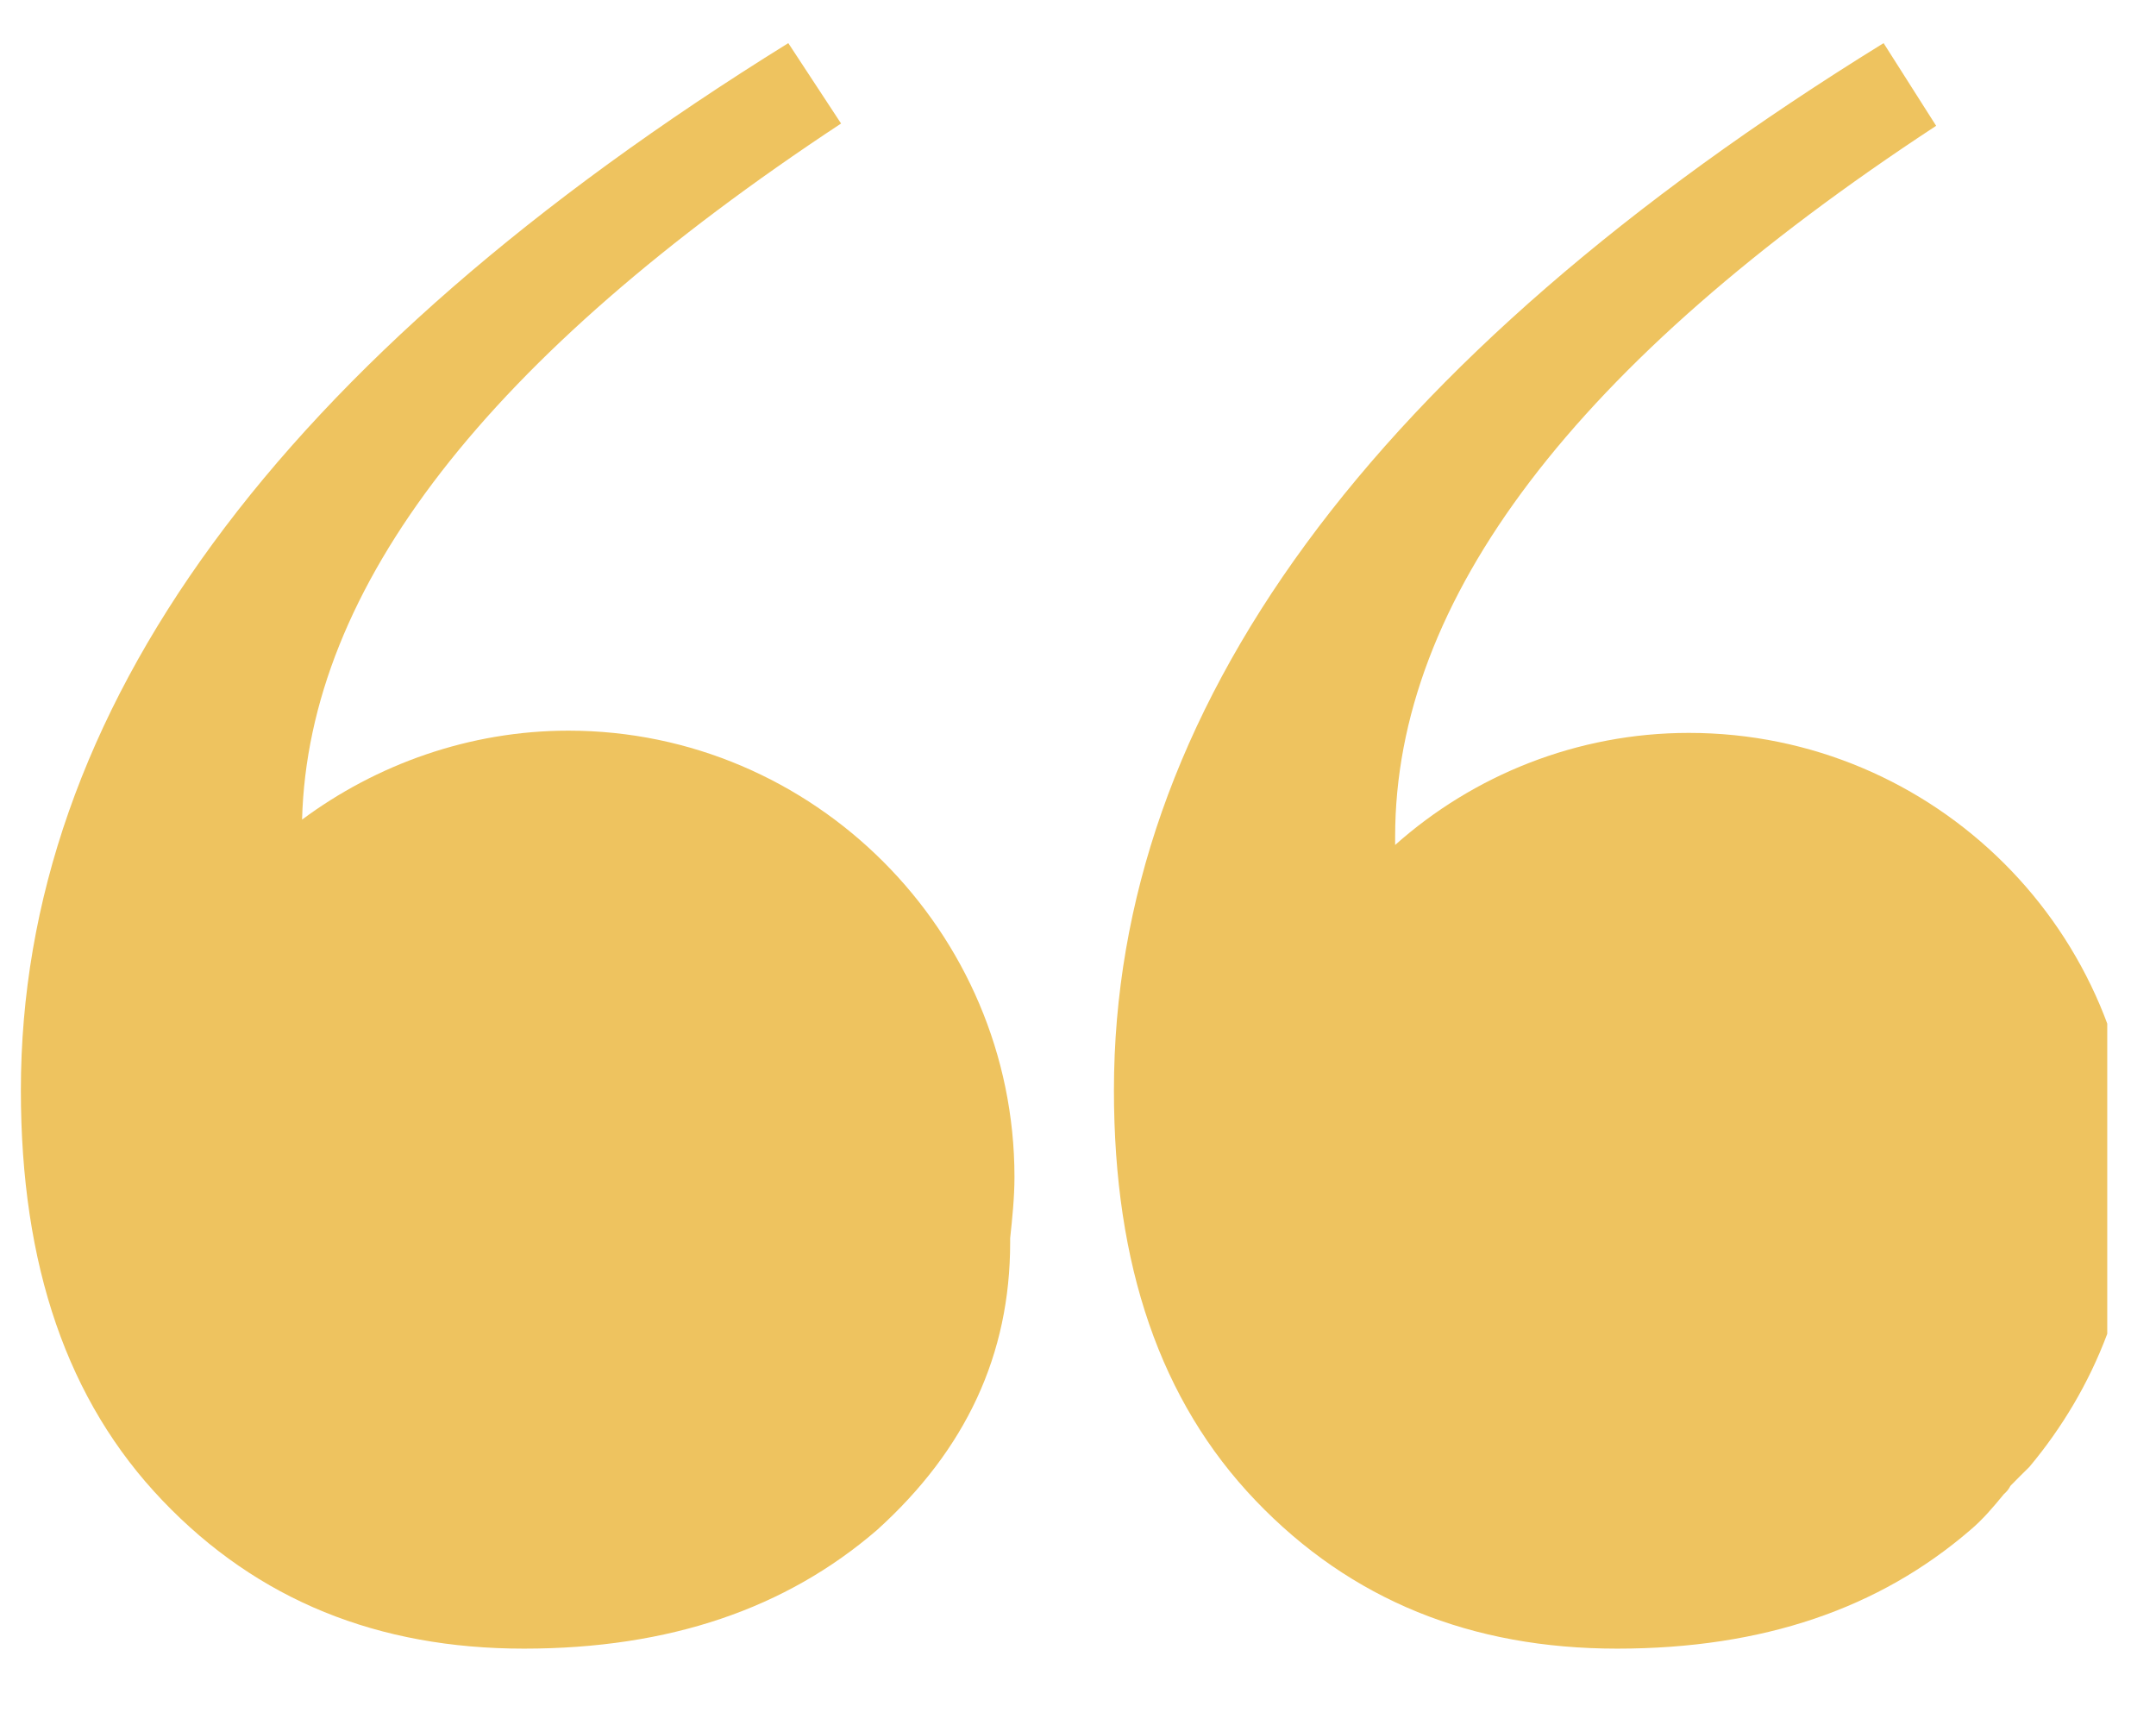 <?xml version="1.0" encoding="UTF-8"?>
<svg xmlns="http://www.w3.org/2000/svg" xmlns:xlink="http://www.w3.org/1999/xlink" width="37.5pt" height="30pt" viewBox="0 0 37.5 30" version="1.2">
<defs>
<clipPath id="clip1">
  <path d="M 0.363 0.738 L 18 0.738 L 18 28.688 L 0.363 28.688 Z M 0.363 0.738 "/>
</clipPath>
<clipPath id="clip2">
  <path d="M 19 0.738 L 36.652 0.738 L 36.652 28.688 L 19 28.688 Z M 19 0.738 "/>
</clipPath>
</defs>
<g id="surface1">
<g clip-path="url(#clip1)" clip-rule="nonzero">
<path style=" stroke:none;fill-rule:nonzero;fill:rgb(93.329%,76.469%,37.25%);fill-opacity:1;" d="M 9.887 12.707 C 8.16 12.707 6.543 13.297 5.254 14.254 C 5.363 10.203 8.488 6.199 14.629 2.148 L 13.711 0.75 C 4.812 6.27 0.363 12.375 0.363 18.961 C 0.363 22.012 1.172 24.367 2.828 26.098 C 4.484 27.832 6.578 28.672 9.113 28.672 C 11.648 28.672 13.672 27.973 15.254 26.609 C 16.801 25.211 17.57 23.559 17.57 21.609 C 17.57 21.57 17.57 21.57 17.57 21.535 C 17.605 21.203 17.645 20.832 17.645 20.469 C 17.645 16.203 14.152 12.707 9.887 12.707 Z M 9.887 12.707 "/>
</g>
<g clip-path="url(#clip2)" clip-rule="nonzero">
<path style=" stroke:none;fill-rule:nonzero;fill:rgb(93.329%,76.469%,37.25%);fill-opacity:1;" d="M 34.969 25.84 C 35.074 25.73 35.188 25.621 35.297 25.512 C 36.438 24.148 37.137 22.422 37.137 20.508 C 37.137 16.207 33.645 12.746 29.375 12.746 C 27.43 12.746 25.625 13.484 24.266 14.695 C 24.266 14.656 24.266 14.621 24.266 14.551 C 24.266 10.43 27.391 6.309 33.676 2.188 L 32.762 0.75 C 23.824 6.27 19.375 12.375 19.375 18.961 C 19.375 22.012 20.184 24.367 21.84 26.098 C 23.5 27.832 25.594 28.672 28.129 28.672 C 30.664 28.672 32.688 27.973 34.27 26.609 C 34.488 26.426 34.672 26.207 34.855 25.984 C 34.895 25.949 34.93 25.914 34.969 25.84 Z M 34.969 25.84 "/>
</g>
</g>
</svg>
